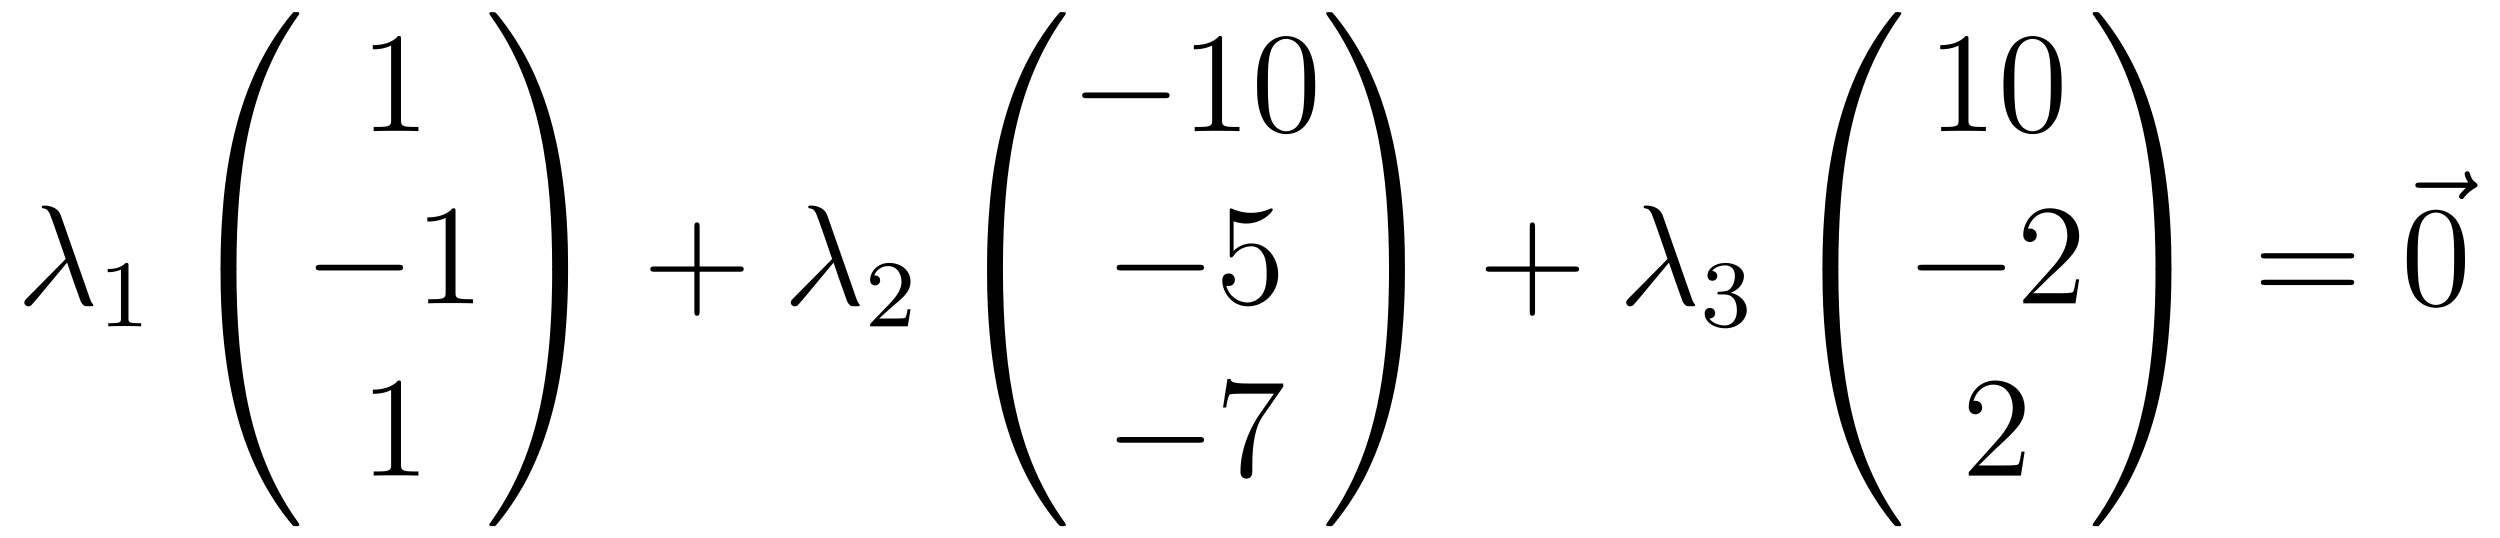 <?xml version='1.0'?>
<!-- This file was generated by dvisvgm 1.14.1 -->
<svg height='45pt' version='1.1' viewBox='0 -45 209 45' width='209pt' xmlns='http://www.w3.org/2000/svg' xmlns:xlink='http://www.w3.org/1999/xlink'>
<g id='page1'>
<g transform='matrix(1 0 0 1 -127 622)'>
<path d='M132.094 -648.967C131.795 -649.816 130.851 -649.816 130.695 -649.816C130.623 -649.816 130.492 -649.816 130.492 -649.697C130.492 -649.601 130.564 -649.589 130.623 -649.577C130.803 -649.553 130.946 -649.529 131.138 -649.182C131.257 -648.955 132.488 -645.381 132.488 -645.357C132.488 -645.345 132.476 -645.333 132.381 -645.238L129.273 -642.094C129.129 -641.95 129.033 -641.855 129.033 -641.699C129.033 -641.532 129.177 -641.388 129.368 -641.388C129.416 -641.388 129.548 -641.412 129.619 -641.484C129.811 -641.663 131.52 -643.755 132.608 -645.047C132.919 -644.114 133.301 -643.014 133.672 -642.01C133.732 -641.831 133.791 -641.663 133.959 -641.508C134.078 -641.4 134.102 -641.4 134.437 -641.4H134.664C134.712 -641.4 134.795 -641.4 134.795 -641.496C134.795 -641.544 134.783 -641.556 134.736 -641.604C134.628 -641.735 134.544 -641.95 134.497 -642.094L132.094 -648.967Z' fill-rule='evenodd'/>
<path d='M137.742 -644.796C137.742 -645.011 137.726 -645.019 137.511 -645.019C137.184 -644.7 136.762 -644.509 136.005 -644.509V-644.246C136.22 -644.246 136.65 -644.246 137.112 -644.461V-640.373C137.112 -640.078 137.089 -639.983 136.332 -639.983H136.053V-639.72C136.379 -639.744 137.065 -639.744 137.423 -639.744C137.782 -639.744 138.475 -639.744 138.802 -639.72V-639.983H138.523C137.766 -639.983 137.742 -640.078 137.742 -640.373V-644.796Z' fill-rule='evenodd'/>
<path d='M146.431 -644.361C146.694 -644.361 146.766 -644.361 146.766 -644.529C146.789 -652.908 147.758 -659.866 151.942 -665.711C152.025 -665.819 152.025 -665.843 152.025 -665.867C152.025 -665.986 151.942 -665.986 151.75 -665.986S151.535 -665.986 151.511 -665.962C151.463 -665.927 149.945 -664.181 148.738 -661.778C147.16 -658.623 146.168 -655 145.726 -650.649C145.69 -650.278 145.439 -647.792 145.439 -644.959V-644.493C145.451 -644.361 145.522 -644.361 145.773 -644.361H146.431Z' fill-rule='evenodd'/>
<path d='M145.773 -644.638C145.522 -644.638 145.451 -644.638 145.439 -644.506V-644.04C145.439 -636.736 146.742 -632.457 147.112 -631.249C147.925 -628.595 149.252 -625.798 151.248 -623.336C151.428 -623.12 151.475 -623.061 151.523 -623.037C151.547 -623.025 151.559 -623.013 151.75 -623.013S152.025 -623.013 152.025 -623.132C152.025 -623.156 152.025 -623.18 151.954 -623.288C147.973 -628.811 146.778 -635.457 146.766 -644.47C146.766 -644.638 146.694 -644.638 146.431 -644.638H145.773Z' fill-rule='evenodd'/>
<path d='M160.523 -663.702C160.523 -663.978 160.523 -663.989 160.284 -663.989C159.997 -663.667 159.399 -663.224 158.168 -663.224V-662.878C158.443 -662.878 159.04 -662.878 159.698 -663.188V-656.96C159.698 -656.53 159.662 -656.387 158.61 -656.387H158.24V-656.04C158.562 -656.064 159.722 -656.064 160.116 -656.064C160.511 -656.064 161.658 -656.064 161.981 -656.04V-656.387H161.611C160.559 -656.387 160.523 -656.53 160.523 -656.96V-663.702Z' fill-rule='evenodd'/>
<path d='M160.278 -644.389C160.481 -644.389 160.696 -644.389 160.696 -644.628C160.696 -644.868 160.481 -644.868 160.278 -644.868H153.811C153.608 -644.868 153.392 -644.868 153.392 -644.628C153.392 -644.389 153.608 -644.389 153.811 -644.389H160.278Z' fill-rule='evenodd'/>
<path d='M165.081 -649.302C165.081 -649.578 165.081 -649.589 164.842 -649.589C164.555 -649.267 163.957 -648.824 162.726 -648.824V-648.478C163.001 -648.478 163.599 -648.478 164.256 -648.788V-642.56C164.256 -642.13 164.22 -641.987 163.168 -641.987H162.798V-641.64C163.12 -641.664 164.28 -641.664 164.675 -641.664C165.069 -641.664 166.217 -641.664 166.539 -641.64V-641.987H166.169C165.117 -641.987 165.081 -642.13 165.081 -642.56V-649.302Z' fill-rule='evenodd'/>
<path d='M160.523 -634.902C160.523 -635.178 160.523 -635.189 160.284 -635.189C159.997 -634.867 159.399 -634.424 158.168 -634.424V-634.078C158.443 -634.078 159.04 -634.078 159.698 -634.388V-628.16C159.698 -627.73 159.662 -627.587 158.61 -627.587H158.24V-627.24C158.562 -627.264 159.722 -627.264 160.116 -627.264C160.511 -627.264 161.658 -627.264 161.981 -627.24V-627.587H161.611C160.559 -627.587 160.523 -627.73 160.523 -628.16V-634.902Z' fill-rule='evenodd'/>
<path d='M174.489 -644.959C174.489 -652.263 173.186 -656.542 172.816 -657.75C172.003 -660.404 170.676 -663.201 168.68 -665.663C168.5 -665.879 168.453 -665.938 168.405 -665.962C168.381 -665.974 168.369 -665.986 168.177 -665.986C167.998 -665.986 167.903 -665.986 167.903 -665.867C167.903 -665.843 167.903 -665.819 168.058 -665.604C172.218 -659.794 173.15 -652.622 173.162 -644.529C173.162 -644.361 173.234 -644.361 173.497 -644.361H174.154C174.406 -644.361 174.477 -644.361 174.489 -644.493V-644.959Z' fill-rule='evenodd'/>
<path d='M174.489 -644.506C174.477 -644.638 174.406 -644.638 174.154 -644.638H173.497C173.234 -644.638 173.162 -644.638 173.162 -644.47C173.162 -643.239 173.15 -640.394 172.84 -637.417C172.194 -631.237 170.604 -626.958 167.986 -623.288C167.903 -623.18 167.903 -623.156 167.903 -623.132C167.903 -623.013 167.998 -623.013 168.177 -623.013C168.369 -623.013 168.393 -623.013 168.417 -623.037C168.464 -623.073 169.983 -624.818 171.19 -627.221C172.768 -630.377 173.76 -633.998 174.202 -638.35C174.238 -638.72 174.489 -641.207 174.489 -644.04V-644.506Z' fill-rule='evenodd'/>
<path d='M185.49 -644.281H188.789C188.956 -644.281 189.172 -644.281 189.172 -644.497C189.172 -644.724 188.968 -644.724 188.789 -644.724H185.49V-648.023C185.49 -648.19 185.49 -648.406 185.274 -648.406C185.048 -648.406 185.048 -648.202 185.048 -648.023V-644.724H181.748C181.581 -644.724 181.366 -644.724 181.366 -644.508C181.366 -644.281 181.569 -644.281 181.748 -644.281H185.048V-640.982C185.048 -640.815 185.048 -640.6 185.262 -640.6C185.49 -640.6 185.49 -640.803 185.49 -640.982V-644.281Z' fill-rule='evenodd'/>
<path d='M196.171 -648.967C195.872 -649.816 194.928 -649.816 194.772 -649.816C194.701 -649.816 194.569 -649.816 194.569 -649.697C194.569 -649.601 194.641 -649.589 194.701 -649.577C194.88 -649.553 195.024 -649.529 195.215 -649.182C195.334 -648.955 196.566 -645.381 196.566 -645.357C196.566 -645.345 196.554 -645.333 196.458 -645.238L193.35 -642.094C193.206 -641.95 193.111 -641.855 193.111 -641.699C193.111 -641.532 193.254 -641.388 193.445 -641.388C193.494 -641.388 193.625 -641.412 193.697 -641.484C193.888 -641.663 195.598 -643.755 196.685 -645.047C196.996 -644.114 197.378 -643.014 197.749 -642.01C197.809 -641.831 197.868 -641.663 198.036 -641.508C198.155 -641.4 198.179 -641.4 198.514 -641.4H198.742C198.79 -641.4 198.872 -641.4 198.872 -641.496C198.872 -641.544 198.86 -641.556 198.812 -641.604C198.706 -641.735 198.622 -641.95 198.574 -642.094L196.171 -648.967Z' fill-rule='evenodd'/>
<path d='M201.568 -641.346C201.695 -641.465 202.03 -641.728 202.157 -641.84C202.651 -642.294 203.12 -642.732 203.12 -643.457C203.12 -644.405 202.324 -645.019 201.328 -645.019C200.372 -645.019 199.742 -644.294 199.742 -643.585C199.742 -643.194 200.053 -643.138 200.165 -643.138C200.332 -643.138 200.579 -643.258 200.579 -643.561C200.579 -643.975 200.18 -643.975 200.086 -643.975C200.316 -644.557 200.85 -644.756 201.24 -644.756C201.982 -644.756 202.364 -644.127 202.364 -643.457C202.364 -642.628 201.782 -642.023 200.842 -641.059L199.838 -640.023C199.742 -639.935 199.742 -639.919 199.742 -639.72H202.89L203.12 -641.146H202.873C202.85 -640.987 202.787 -640.588 202.691 -640.437C202.643 -640.373 202.037 -640.373 201.91 -640.373H200.491L201.568 -641.346Z' fill-rule='evenodd'/>
<path d='M210.511 -644.361C210.774 -644.361 210.846 -644.361 210.846 -644.529C210.869 -652.908 211.838 -659.866 216.022 -665.711C216.106 -665.819 216.106 -665.843 216.106 -665.867C216.106 -665.986 216.022 -665.986 215.831 -665.986C215.639 -665.986 215.615 -665.986 215.591 -665.962C215.544 -665.927 214.025 -664.181 212.818 -661.778C211.24 -658.623 210.248 -655 209.806 -650.649C209.77 -650.278 209.519 -647.792 209.519 -644.959V-644.493C209.531 -644.361 209.602 -644.361 209.854 -644.361H210.511Z' fill-rule='evenodd'/>
<path d='M209.854 -644.638C209.602 -644.638 209.531 -644.638 209.519 -644.506V-644.04C209.519 -636.736 210.822 -632.457 211.192 -631.249C212.005 -628.595 213.332 -625.798 215.328 -623.336C215.508 -623.12 215.555 -623.061 215.603 -623.037C215.627 -623.025 215.639 -623.013 215.831 -623.013C216.022 -623.013 216.106 -623.013 216.106 -623.132C216.106 -623.156 216.106 -623.18 216.034 -623.288C212.053 -628.811 210.858 -635.457 210.846 -644.47C210.846 -644.638 210.774 -644.638 210.511 -644.638H209.854Z' fill-rule='evenodd'/>
<path d='M224.358 -658.789C224.561 -658.789 224.777 -658.789 224.777 -659.028C224.777 -659.268 224.561 -659.268 224.358 -659.268H217.891C217.687 -659.268 217.472 -659.268 217.472 -659.028C217.472 -658.789 217.687 -658.789 217.891 -658.789H224.358Z' fill-rule='evenodd'/>
<path d='M229.162 -663.702C229.162 -663.978 229.162 -663.989 228.922 -663.989C228.635 -663.667 228.037 -663.224 226.806 -663.224V-662.878C227.081 -662.878 227.678 -662.878 228.336 -663.188V-656.96C228.336 -656.53 228.3 -656.387 227.249 -656.387H226.878V-656.04C227.201 -656.064 228.36 -656.064 228.755 -656.064S230.297 -656.064 230.62 -656.04V-656.387H230.249C229.198 -656.387 229.162 -656.53 229.162 -656.96V-663.702ZM236.953 -659.865C236.953 -660.858 236.894 -661.826 236.464 -662.734C235.974 -663.727 235.112 -663.989 234.527 -663.989C233.833 -663.989 232.985 -663.643 232.542 -662.651C232.208 -661.897 232.088 -661.156 232.088 -659.865C232.088 -658.706 232.172 -657.833 232.602 -656.984C233.069 -656.076 233.893 -655.789 234.515 -655.789C235.555 -655.789 236.153 -656.411 236.5 -657.104C236.929 -658 236.953 -659.172 236.953 -659.865ZM234.515 -656.028C234.132 -656.028 233.356 -656.243 233.128 -657.546C232.997 -658.263 232.997 -659.172 232.997 -660.009C232.997 -660.989 232.997 -661.873 233.188 -662.579C233.392 -663.38 234.001 -663.75 234.515 -663.75C234.97 -663.75 235.662 -663.475 235.89 -662.448C236.045 -661.766 236.045 -660.822 236.045 -660.009C236.045 -659.208 236.045 -658.299 235.914 -657.57C235.687 -656.255 234.934 -656.028 234.515 -656.028Z' fill-rule='evenodd'/>
<path d='M227.238 -644.389C227.441 -644.389 227.657 -644.389 227.657 -644.628C227.657 -644.868 227.441 -644.868 227.238 -644.868H220.771C220.567 -644.868 220.352 -644.868 220.352 -644.628C220.352 -644.389 220.567 -644.389 220.771 -644.389H227.238Z' fill-rule='evenodd'/>
<path d='M230.129 -648.49C230.642 -648.322 231.061 -648.31 231.192 -648.31C232.543 -648.31 233.404 -649.302 233.404 -649.47C233.404 -649.518 233.38 -649.578 233.309 -649.578C233.285 -649.578 233.261 -649.578 233.153 -649.53C232.483 -649.243 231.91 -649.207 231.599 -649.207C230.81 -649.207 230.248 -649.446 230.021 -649.542C229.937 -649.578 229.913 -649.578 229.902 -649.578C229.806 -649.578 229.806 -649.506 229.806 -649.314V-645.764C229.806 -645.549 229.806 -645.477 229.949 -645.477C230.009 -645.477 230.021 -645.489 230.141 -645.633C230.476 -646.123 231.037 -646.41 231.635 -646.41C232.268 -646.41 232.579 -645.824 232.674 -645.621C232.878 -645.154 232.89 -644.569 232.89 -644.114C232.89 -643.66 232.89 -642.979 232.555 -642.441C232.292 -642.011 231.826 -641.712 231.3 -641.712C230.51 -641.712 229.734 -642.25 229.518 -643.122C229.578 -643.098 229.65 -643.087 229.71 -643.087C229.913 -643.087 230.236 -643.206 230.236 -643.612C230.236 -643.947 230.009 -644.138 229.71 -644.138C229.495 -644.138 229.184 -644.031 229.184 -643.565C229.184 -642.548 229.997 -641.389 231.324 -641.389C232.674 -641.389 233.858 -642.525 233.858 -644.043C233.858 -645.465 232.902 -646.649 231.647 -646.649C230.965 -646.649 230.44 -646.35 230.129 -646.015V-648.49Z' fill-rule='evenodd'/>
<path d='M227.238 -629.989C227.441 -629.989 227.657 -629.989 227.657 -630.228C227.657 -630.468 227.441 -630.468 227.238 -630.468H220.771C220.567 -630.468 220.352 -630.468 220.352 -630.228C220.352 -629.989 220.567 -629.989 220.771 -629.989H227.238Z' fill-rule='evenodd'/>
<path d='M234.276 -634.663V-634.938H231.396C229.949 -634.938 229.925 -635.094 229.877 -635.321H229.614L229.244 -632.93H229.507C229.543 -633.145 229.65 -633.887 229.806 -634.018C229.902 -634.09 230.798 -634.09 230.965 -634.09H233.5L232.232 -632.273C231.91 -631.807 230.702 -629.846 230.702 -627.599C230.702 -627.467 230.702 -626.989 231.192 -626.989C231.695 -626.989 231.695 -627.455 231.695 -627.611V-628.208C231.695 -629.989 231.982 -631.376 232.543 -632.177L234.276 -634.663Z' fill-rule='evenodd'/>
<path d='M244.45 -644.959C244.45 -652.263 243.146 -656.542 242.776 -657.75C241.963 -660.404 240.636 -663.201 238.639 -665.663C238.46 -665.879 238.412 -665.938 238.364 -665.962C238.34 -665.974 238.328 -665.986 238.138 -665.986C237.958 -665.986 237.863 -665.986 237.863 -665.867C237.863 -665.843 237.863 -665.819 238.018 -665.604C242.178 -659.794 243.11 -652.622 243.122 -644.529C243.122 -644.361 243.194 -644.361 243.457 -644.361H244.115C244.366 -644.361 244.438 -644.361 244.45 -644.493V-644.959Z' fill-rule='evenodd'/>
<path d='M244.45 -644.506C244.438 -644.638 244.366 -644.638 244.115 -644.638H243.457C243.194 -644.638 243.122 -644.638 243.122 -644.47C243.122 -643.239 243.11 -640.394 242.8 -637.417C242.154 -631.237 240.564 -626.958 237.947 -623.288C237.863 -623.18 237.863 -623.156 237.863 -623.132C237.863 -623.013 237.958 -623.013 238.138 -623.013C238.328 -623.013 238.352 -623.013 238.376 -623.037C238.424 -623.073 239.942 -624.818 241.15 -627.221C242.728 -630.377 243.72 -633.998 244.162 -638.35C244.198 -638.72 244.45 -641.207 244.45 -644.04V-644.506Z' fill-rule='evenodd'/>
<path d='M255.33 -644.281H258.629C258.797 -644.281 259.012 -644.281 259.012 -644.497C259.012 -644.724 258.809 -644.724 258.629 -644.724H255.33V-648.023C255.33 -648.19 255.33 -648.406 255.114 -648.406C254.887 -648.406 254.887 -648.202 254.887 -648.023V-644.724H251.588C251.42 -644.724 251.206 -644.724 251.206 -644.508C251.206 -644.281 251.408 -644.281 251.588 -644.281H254.887V-640.982C254.887 -640.815 254.887 -640.6 255.102 -640.6C255.33 -640.6 255.33 -640.803 255.33 -640.982V-644.281Z' fill-rule='evenodd'/>
<path d='M266.011 -648.967C265.712 -649.816 264.768 -649.816 264.612 -649.816C264.541 -649.816 264.409 -649.816 264.409 -649.697C264.409 -649.601 264.481 -649.589 264.541 -649.577C264.72 -649.553 264.864 -649.529 265.055 -649.182C265.174 -648.955 266.406 -645.381 266.406 -645.357C266.406 -645.345 266.394 -645.333 266.298 -645.238L263.19 -642.094C263.046 -641.95 262.951 -641.855 262.951 -641.699C262.951 -641.532 263.094 -641.388 263.285 -641.388C263.334 -641.388 263.465 -641.412 263.537 -641.484C263.728 -641.663 265.438 -643.755 266.525 -645.047C266.836 -644.114 267.218 -643.014 267.589 -642.01C267.649 -641.831 267.708 -641.663 267.876 -641.508C267.995 -641.4 268.019 -641.4 268.354 -641.4H268.582C268.63 -641.4 268.712 -641.4 268.712 -641.496C268.712 -641.544 268.7 -641.556 268.652 -641.604C268.546 -641.735 268.462 -641.95 268.414 -642.094L266.011 -648.967Z' fill-rule='evenodd'/>
<path d='M271.176 -642.382C271.806 -642.382 272.204 -641.919 272.204 -641.082C272.204 -640.087 271.638 -639.792 271.216 -639.792C270.778 -639.792 270.18 -639.951 269.9 -640.373C270.188 -640.373 270.388 -640.557 270.388 -640.82C270.388 -641.075 270.204 -641.258 269.948 -641.258C269.734 -641.258 269.51 -641.122 269.51 -640.804C269.51 -640.047 270.324 -639.553 271.232 -639.553C272.292 -639.553 273.032 -640.286 273.032 -641.082C273.032 -641.744 272.507 -642.35 271.694 -642.525C272.323 -642.748 272.794 -643.29 272.794 -643.927C272.794 -644.565 272.076 -645.019 271.248 -645.019C270.395 -645.019 269.749 -644.557 269.749 -643.951C269.749 -643.656 269.948 -643.529 270.156 -643.529C270.403 -643.529 270.563 -643.704 270.563 -643.935C270.563 -644.23 270.307 -644.342 270.132 -644.35C270.467 -644.788 271.08 -644.812 271.224 -644.812C271.43 -644.812 272.036 -644.748 272.036 -643.927C272.036 -643.369 271.806 -643.035 271.694 -642.907C271.456 -642.66 271.272 -642.644 270.786 -642.612C270.634 -642.605 270.57 -642.597 270.57 -642.493C270.57 -642.382 270.642 -642.382 270.778 -642.382H271.176Z' fill-rule='evenodd'/>
<path d='M280.351 -644.361C280.614 -644.361 280.686 -644.361 280.686 -644.529C280.709 -652.908 281.678 -659.866 285.862 -665.711C285.946 -665.819 285.946 -665.843 285.946 -665.867C285.946 -665.986 285.862 -665.986 285.671 -665.986C285.479 -665.986 285.455 -665.986 285.431 -665.962C285.384 -665.927 283.865 -664.181 282.658 -661.778C281.08 -658.623 280.088 -655 279.646 -650.649C279.61 -650.278 279.359 -647.792 279.359 -644.959V-644.493C279.371 -644.361 279.442 -644.361 279.694 -644.361H280.351Z' fill-rule='evenodd'/>
<path d='M279.694 -644.638C279.442 -644.638 279.371 -644.638 279.359 -644.506V-644.04C279.359 -636.736 280.662 -632.457 281.032 -631.249C281.845 -628.595 283.172 -625.798 285.168 -623.336C285.348 -623.12 285.395 -623.061 285.443 -623.037C285.467 -623.025 285.479 -623.013 285.671 -623.013C285.862 -623.013 285.946 -623.013 285.946 -623.132C285.946 -623.156 285.946 -623.18 285.874 -623.288C281.893 -628.811 280.698 -635.457 280.686 -644.47C280.686 -644.638 280.614 -644.638 280.351 -644.638H279.694Z' fill-rule='evenodd'/>
<path d='M291.563 -663.702C291.563 -663.978 291.563 -663.989 291.324 -663.989C291.037 -663.667 290.44 -663.224 289.208 -663.224V-662.878C289.483 -662.878 290.081 -662.878 290.738 -663.188V-656.96C290.738 -656.53 290.702 -656.387 289.65 -656.387H289.279V-656.04C289.602 -656.064 290.762 -656.064 291.156 -656.064C291.551 -656.064 292.698 -656.064 293.021 -656.04V-656.387H292.651C291.599 -656.387 291.563 -656.53 291.563 -656.96V-663.702ZM299.356 -659.865C299.356 -660.858 299.296 -661.826 298.865 -662.734C298.375 -663.727 297.515 -663.989 296.929 -663.989C296.236 -663.989 295.386 -663.643 294.944 -662.651C294.61 -661.897 294.49 -661.156 294.49 -659.865C294.49 -658.706 294.574 -657.833 295.004 -656.984C295.47 -656.076 296.296 -655.789 296.917 -655.789C297.956 -655.789 298.554 -656.411 298.901 -657.104C299.332 -658 299.356 -659.172 299.356 -659.865ZM296.917 -656.028C296.534 -656.028 295.757 -656.243 295.53 -657.546C295.399 -658.263 295.399 -659.172 295.399 -660.009C295.399 -660.989 295.399 -661.873 295.59 -662.579C295.793 -663.38 296.402 -663.75 296.917 -663.75C297.371 -663.75 298.064 -663.475 298.291 -662.448C298.447 -661.766 298.447 -660.822 298.447 -660.009C298.447 -659.208 298.447 -658.299 298.315 -657.57C298.088 -656.255 297.335 -656.028 296.917 -656.028Z' fill-rule='evenodd'/>
<path d='M294.198 -644.389C294.401 -644.389 294.617 -644.389 294.617 -644.628C294.617 -644.868 294.401 -644.868 294.198 -644.868H287.731C287.527 -644.868 287.312 -644.868 287.312 -644.628C287.312 -644.389 287.527 -644.389 287.731 -644.389H294.198Z' fill-rule='evenodd'/>
<path d='M300.818 -643.648H300.556C300.52 -643.445 300.424 -642.787 300.304 -642.596C300.221 -642.489 299.539 -642.489 299.18 -642.489H296.969C297.292 -642.764 298.021 -643.529 298.332 -643.816C300.149 -645.489 300.818 -646.111 300.818 -647.294C300.818 -648.669 299.73 -649.589 298.344 -649.589C296.957 -649.589 296.144 -648.406 296.144 -647.378C296.144 -646.768 296.67 -646.768 296.706 -646.768C296.957 -646.768 297.268 -646.947 297.268 -647.33C297.268 -647.665 297.041 -647.892 296.706 -647.892C296.598 -647.892 296.574 -647.892 296.538 -647.88C296.766 -648.693 297.412 -649.243 298.188 -649.243C299.204 -649.243 299.826 -648.394 299.826 -647.294C299.826 -646.278 299.24 -645.393 298.559 -644.628L296.144 -641.927V-641.64H300.508L300.818 -643.648Z' fill-rule='evenodd'/>
<path d='M296.26 -629.248H295.997C295.961 -629.045 295.865 -628.387 295.746 -628.196C295.662 -628.089 294.98 -628.089 294.622 -628.089H292.411C292.734 -628.364 293.462 -629.129 293.773 -629.416C295.59 -631.089 296.26 -631.711 296.26 -632.894C296.26 -634.269 295.172 -635.189 293.785 -635.189C292.399 -635.189 291.586 -634.006 291.586 -632.978C291.586 -632.368 292.112 -632.368 292.147 -632.368C292.399 -632.368 292.709 -632.547 292.709 -632.93C292.709 -633.265 292.482 -633.492 292.147 -633.492C292.04 -633.492 292.016 -633.492 291.98 -633.48C292.207 -634.293 292.853 -634.843 293.63 -634.843C294.646 -634.843 295.267 -633.994 295.267 -632.894C295.267 -631.878 294.682 -630.993 294.001 -630.228L291.586 -627.527V-627.24H295.949L296.26 -629.248Z' fill-rule='evenodd'/>
<path d='M308.53 -644.959C308.53 -652.263 307.226 -656.542 306.856 -657.75C306.043 -660.404 304.716 -663.201 302.719 -665.663C302.54 -665.879 302.492 -665.938 302.444 -665.962C302.42 -665.974 302.408 -665.986 302.218 -665.986C302.038 -665.986 301.943 -665.986 301.943 -665.867C301.943 -665.843 301.943 -665.819 302.098 -665.604C306.258 -659.794 307.19 -652.622 307.202 -644.529C307.202 -644.361 307.274 -644.361 307.537 -644.361H308.195C308.446 -644.361 308.518 -644.361 308.53 -644.493V-644.959Z' fill-rule='evenodd'/>
<path d='M308.53 -644.506C308.518 -644.638 308.446 -644.638 308.195 -644.638H307.537C307.274 -644.638 307.202 -644.638 307.202 -644.47C307.202 -643.239 307.19 -640.394 306.88 -637.417C306.234 -631.237 304.644 -626.958 302.027 -623.288C301.943 -623.18 301.943 -623.156 301.943 -623.132C301.943 -623.013 302.038 -623.013 302.218 -623.013C302.408 -623.013 302.432 -623.013 302.456 -623.037C302.504 -623.073 304.022 -624.818 305.23 -627.221C306.808 -630.377 307.8 -633.998 308.242 -638.35C308.278 -638.72 308.53 -641.207 308.53 -644.04V-644.506Z' fill-rule='evenodd'/>
<path d='M323.429 -645.393C323.597 -645.393 323.812 -645.393 323.812 -645.608C323.812 -645.835 323.609 -645.835 323.429 -645.835H316.388C316.22 -645.835 316.006 -645.835 316.006 -645.62C316.006 -645.393 316.208 -645.393 316.388 -645.393H323.429ZM323.429 -643.17C323.597 -643.17 323.812 -643.17 323.812 -643.385C323.812 -643.612 323.609 -643.612 323.429 -643.612H316.388C316.22 -643.612 316.006 -643.612 316.006 -643.397C316.006 -643.17 316.208 -643.17 316.388 -643.17H323.429Z' fill-rule='evenodd'/>
<path d='M333.155 -651.297C333.012 -651.165 332.569 -650.747 332.569 -650.579C332.569 -650.46 332.677 -650.352 332.797 -650.352C332.904 -650.352 332.952 -650.424 333.036 -650.543C333.323 -650.902 333.646 -651.129 333.92 -651.285C334.04 -651.356 334.124 -651.392 334.124 -651.524C334.124 -651.631 334.028 -651.691 333.956 -651.751C333.622 -651.978 333.538 -652.301 333.503 -652.444C333.467 -652.54 333.431 -652.683 333.263 -652.683C333.191 -652.683 333.048 -652.635 333.048 -652.456C333.048 -652.348 333.12 -652.062 333.347 -651.739H329.33C329.126 -651.739 328.924 -651.739 328.924 -651.512C328.924 -651.297 329.138 -651.297 329.33 -651.297H333.155Z' fill-rule='evenodd'/>
<path d='M333.076 -645.345C333.076 -646.338 333.016 -647.306 332.585 -648.214C332.095 -649.207 331.235 -649.469 330.649 -649.469C329.956 -649.469 329.106 -649.123 328.664 -648.131C328.33 -647.377 328.21 -646.636 328.21 -645.345C328.21 -644.186 328.294 -643.313 328.724 -642.464C329.19 -641.556 330.016 -641.269 330.637 -641.269C331.676 -641.269 332.274 -641.891 332.621 -642.584C333.052 -643.48 333.076 -644.652 333.076 -645.345ZM330.637 -641.508C330.254 -641.508 329.477 -641.723 329.25 -643.026C329.119 -643.743 329.119 -644.652 329.119 -645.489C329.119 -646.469 329.119 -647.353 329.31 -648.059C329.513 -648.86 330.122 -649.23 330.637 -649.23C331.091 -649.23 331.784 -648.955 332.011 -647.928C332.167 -647.246 332.167 -646.302 332.167 -645.489C332.167 -644.688 332.167 -643.779 332.035 -643.05C331.808 -641.735 331.055 -641.508 330.637 -641.508Z' fill-rule='evenodd'/>
</g>
</g>
</svg>
